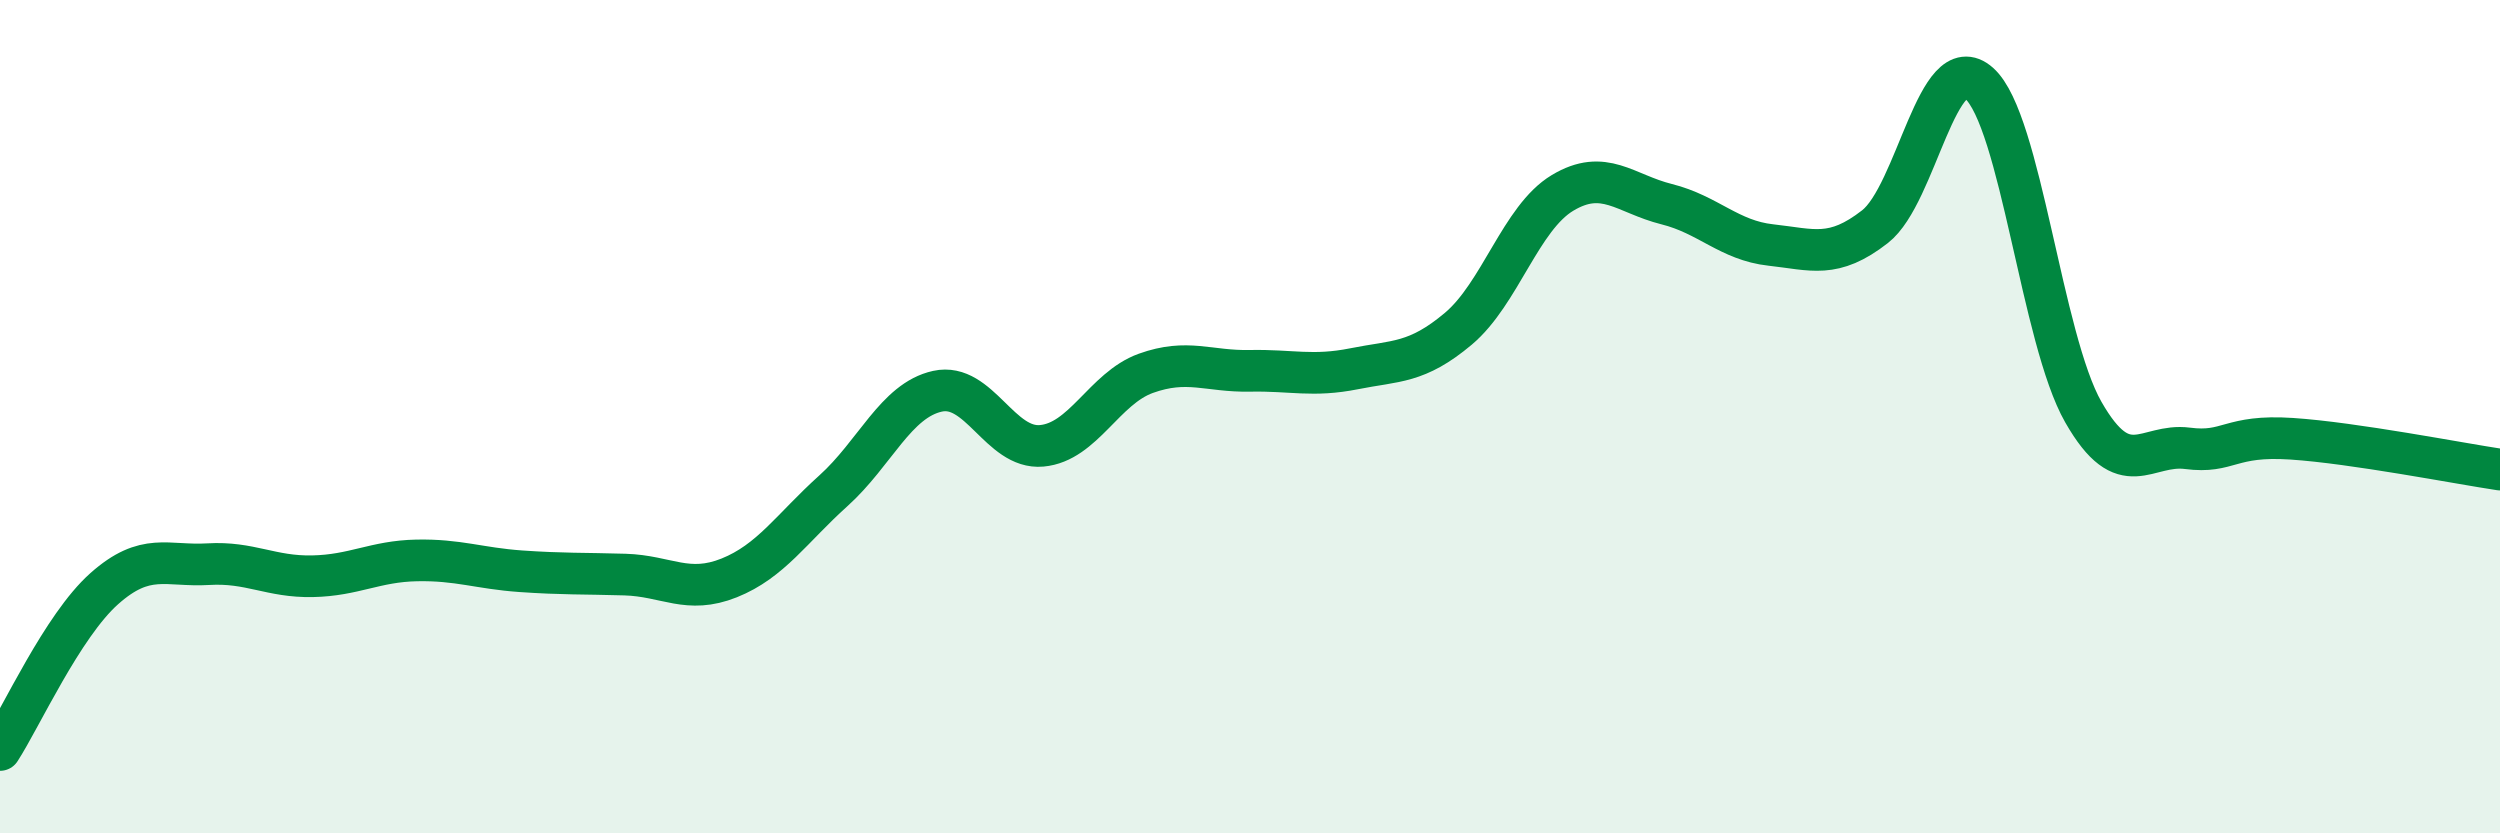 
    <svg width="60" height="20" viewBox="0 0 60 20" xmlns="http://www.w3.org/2000/svg">
      <path
        d="M 0,18 C 0.5,17.23 1.5,15.02 2.5,14.13 C 3.5,13.24 4,13.6 5,13.54 C 6,13.48 6.5,13.85 7.5,13.83 C 8.5,13.81 9,13.47 10,13.45 C 11,13.43 11.5,13.64 12.5,13.71 C 13.5,13.78 14,13.76 15,13.79 C 16,13.82 16.5,14.27 17.5,13.87 C 18.5,13.47 19,12.68 20,11.78 C 21,10.88 21.5,9.61 22.5,9.39 C 23.5,9.17 24,10.79 25,10.7 C 26,10.61 26.5,9.32 27.5,8.96 C 28.5,8.6 29,8.92 30,8.9 C 31,8.88 31.5,9.05 32.5,8.85 C 33.5,8.65 34,8.73 35,7.89 C 36,7.05 36.5,5.23 37.5,4.63 C 38.5,4.03 39,4.65 40,4.9 C 41,5.15 41.5,5.77 42.5,5.88 C 43.5,5.99 44,6.22 45,5.44 C 46,4.66 46.5,1.11 47.5,2 C 48.5,2.89 49,8.14 50,9.89 C 51,11.64 51.5,10.63 52.5,10.76 C 53.5,10.89 53.5,10.43 55,10.53 C 56.5,10.63 59,11.12 60,11.27L60 20L0 20Z"
        fill="#008740"
        opacity="0.1"
        stroke-linecap="round"
        stroke-linejoin="round"
      />
      <path
        d="M 0,18 C 0.5,17.23 1.5,15.02 2.5,14.13 C 3.5,13.24 4,13.6 5,13.54 C 6,13.48 6.5,13.85 7.5,13.83 C 8.5,13.81 9,13.47 10,13.45 C 11,13.43 11.5,13.64 12.5,13.71 C 13.5,13.78 14,13.76 15,13.79 C 16,13.82 16.5,14.27 17.5,13.87 C 18.5,13.47 19,12.68 20,11.78 C 21,10.88 21.5,9.61 22.5,9.39 C 23.5,9.17 24,10.79 25,10.7 C 26,10.61 26.5,9.32 27.5,8.96 C 28.5,8.6 29,8.92 30,8.9 C 31,8.88 31.5,9.05 32.5,8.85 C 33.5,8.65 34,8.73 35,7.89 C 36,7.05 36.5,5.23 37.5,4.63 C 38.5,4.03 39,4.65 40,4.9 C 41,5.15 41.5,5.77 42.5,5.88 C 43.5,5.99 44,6.22 45,5.44 C 46,4.66 46.5,1.11 47.5,2 C 48.5,2.89 49,8.14 50,9.89 C 51,11.64 51.5,10.63 52.5,10.76 C 53.5,10.89 53.5,10.43 55,10.53 C 56.5,10.63 59,11.12 60,11.27"
        stroke="#008740"
        stroke-width="1"
        fill="none"
        stroke-linecap="round"
        stroke-linejoin="round"
      />
    </svg>
  